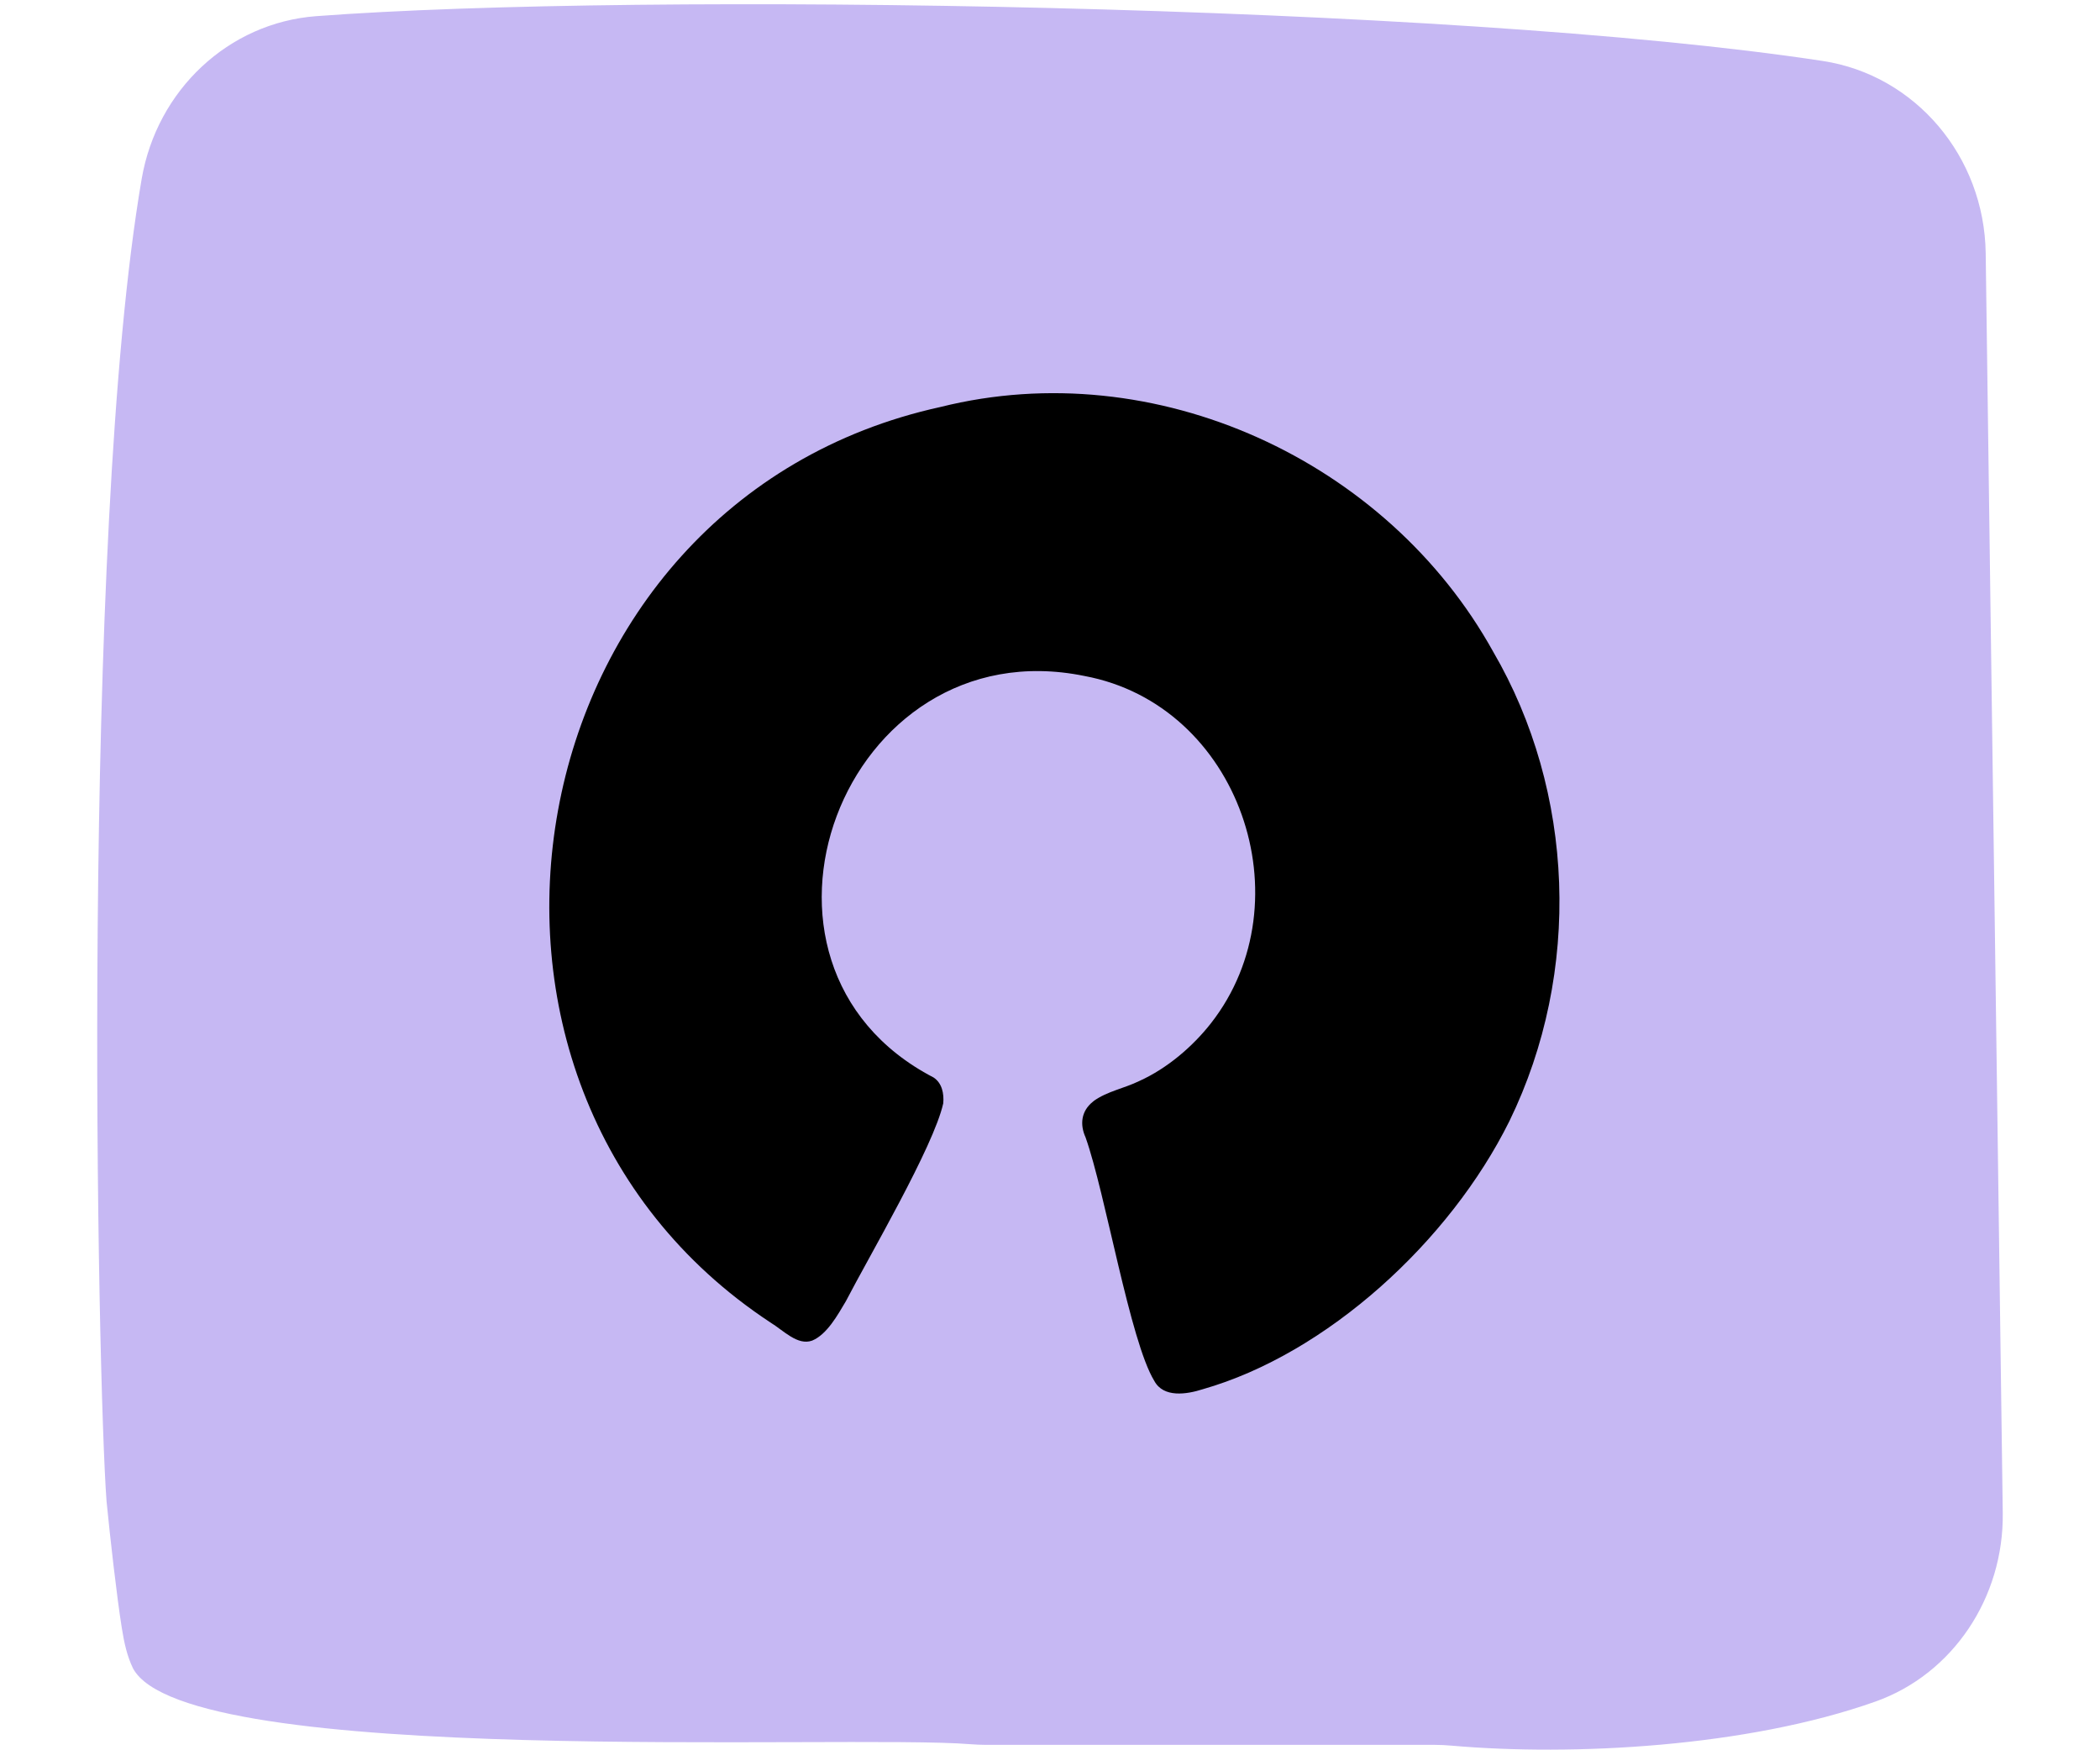 <svg xmlns="http://www.w3.org/2000/svg" width="432" height="360" viewBox="0 0 432 360" fill="none"><path d="M385.783 349.989C359.445 359.331 323.584 361.234 298.627 359.05C297.472 358.945 296.329 358.887 295.174 358.887L202.854 358.887C201.767 358.887 200.669 358.829 199.582 358.747C173.991 356.668 38.258 363.745 27.354 343.134C26.12 340.576 25.531 337.82 25.067 334.901C23.98 328.093 22.666 316.322 21.919 308.79C20.028 283.683 16.54 110.164 29.143 36.805C32.291 18.471 47.045 4.679 65.038 3.325C131.925 -1.72 298.31 0.849 374.958 12.539C394.026 15.446 408.214 32.204 408.486 52.079L411.996 311.195C412.223 328.583 401.737 344.337 385.783 349.989Z" fill="#C6B8F3"></path><g clip-path="url(#clip0_3739_19177)"><path d="M224.989 226.454C227.769 224.454 231.289 223.854 234.369 222.344C240.169 219.724 245.419 215.184 249.119 210.454C268.779 185.324 254.959 144.964 223.079 139.034C173.369 128.874 147.279 198.374 192.039 221.614C193.809 222.764 194.219 224.974 194.039 226.934C192.059 235.874 178.679 258.594 173.999 267.654C172.329 270.454 170.149 274.454 167.079 275.734C164.069 276.824 161.229 273.684 158.449 271.984C83.839 222.804 104.969 103.104 193.489 83.704C237.699 72.674 285.379 94.724 307.169 134.044C323.919 162.754 325.479 199.894 310.499 230.604C298.229 255.354 272.939 278.464 247.409 285.744C244.099 286.804 239.339 287.544 237.449 284.014C232.459 275.864 227.419 245.494 223.319 233.944C222.139 231.354 222.349 228.554 224.859 226.574L224.999 226.464L224.989 226.454Z" fill="black"></path></g><defs><clipPath id="clip0_3739_19177"><rect width="207.8" height="205.76" fill="white" transform="translate(113 80.864)"></rect></clipPath></defs></svg>